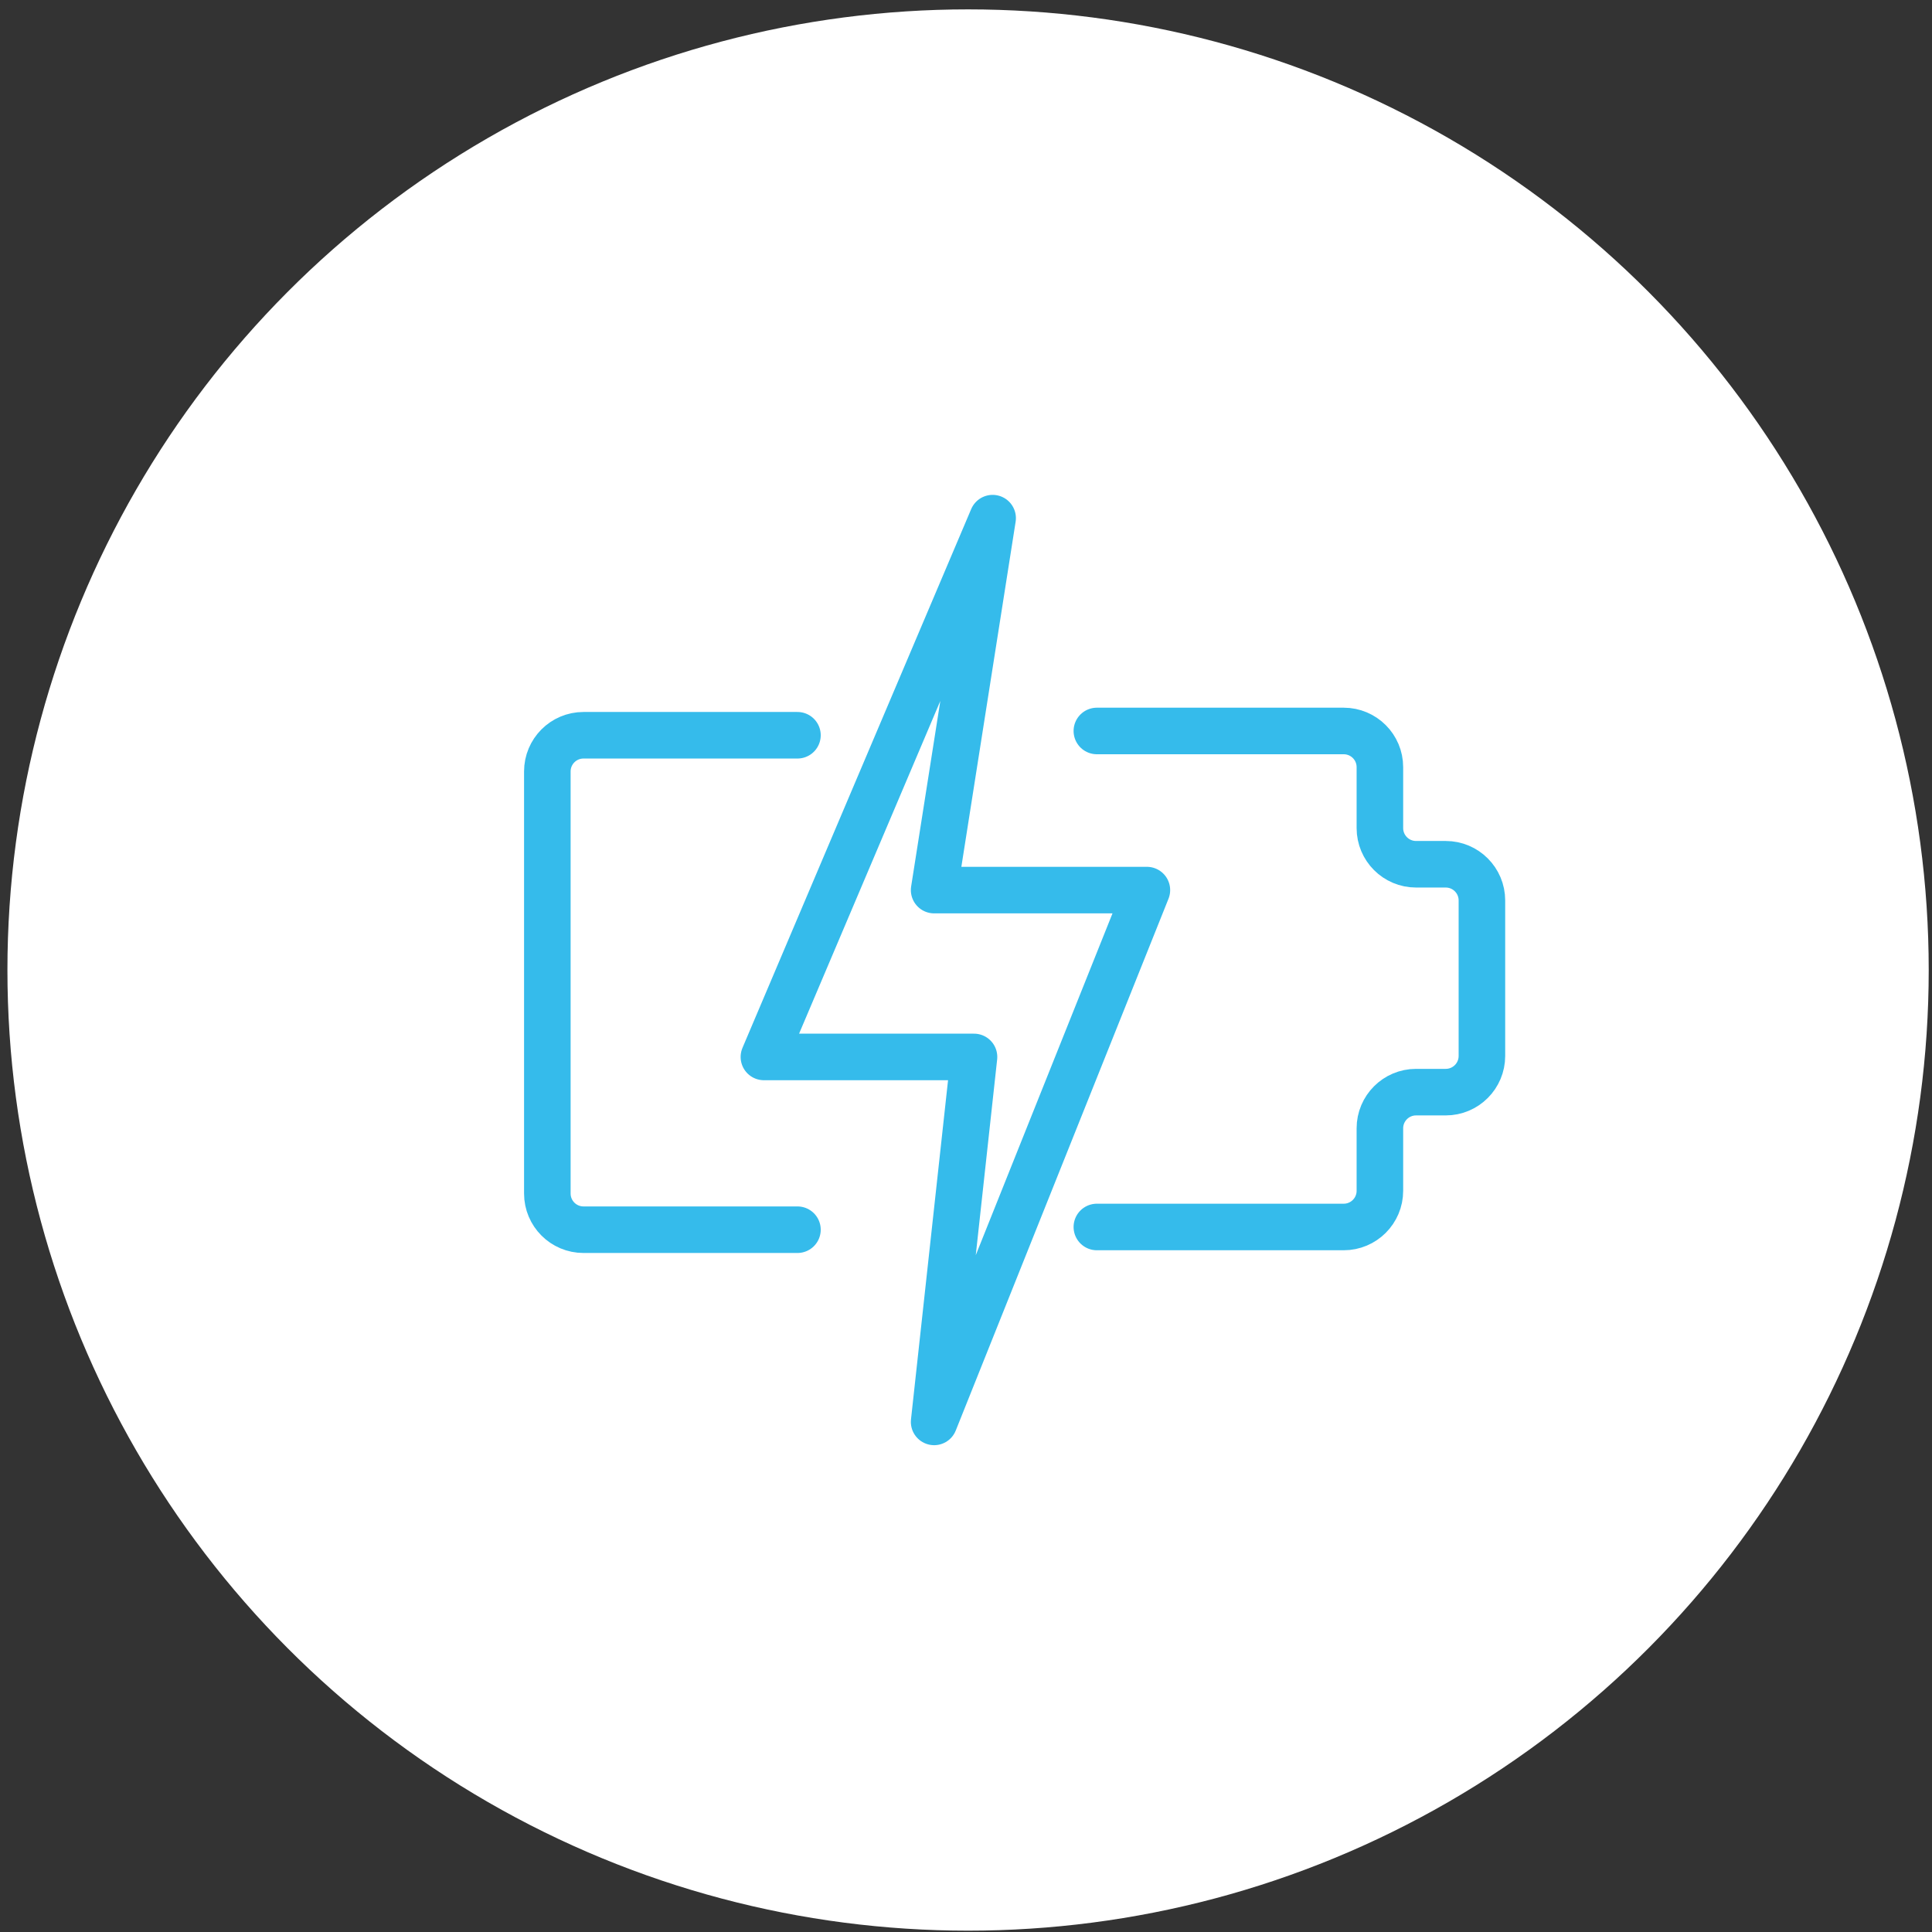 <?xml version="1.0" encoding="UTF-8"?> <svg xmlns="http://www.w3.org/2000/svg" width="83" height="83" viewBox="0 0 83 83" fill="none"><rect x="0" y="0" width="83" height="83" fill="#333333" stroke="none"/> <circle cx="41.589" cy="41.673" r="41.27" fill="white"></circle> <path d="M32.818 45.407L42.644 22.26L40.131 38.239H49.271L40.131 61.086L41.844 45.407H32.818Z" stroke="#35BBEB" stroke-width="2" stroke-linecap="round" stroke-linejoin="round"></path> <path d="M34.259 31.587H25.068C24.21 31.587 23.514 32.283 23.514 33.142V51.275C23.514 52.133 24.21 52.829 25.068 52.829H34.259" stroke="#35BBEB" stroke-width="2" stroke-linecap="round"></path> <path d="M47.122 31.403H57.726C58.585 31.403 59.281 32.099 59.281 32.957V35.575C59.281 36.433 59.977 37.129 60.835 37.129H62.109C62.968 37.129 63.664 37.825 63.664 38.684V45.364C63.664 46.223 62.968 46.919 62.109 46.919H60.835C59.977 46.919 59.281 47.615 59.281 48.473V51.158C59.281 52.016 58.585 52.712 57.726 52.712H47.122" stroke="#35BBEB" stroke-width="2" stroke-linecap="round"></path> </svg> 